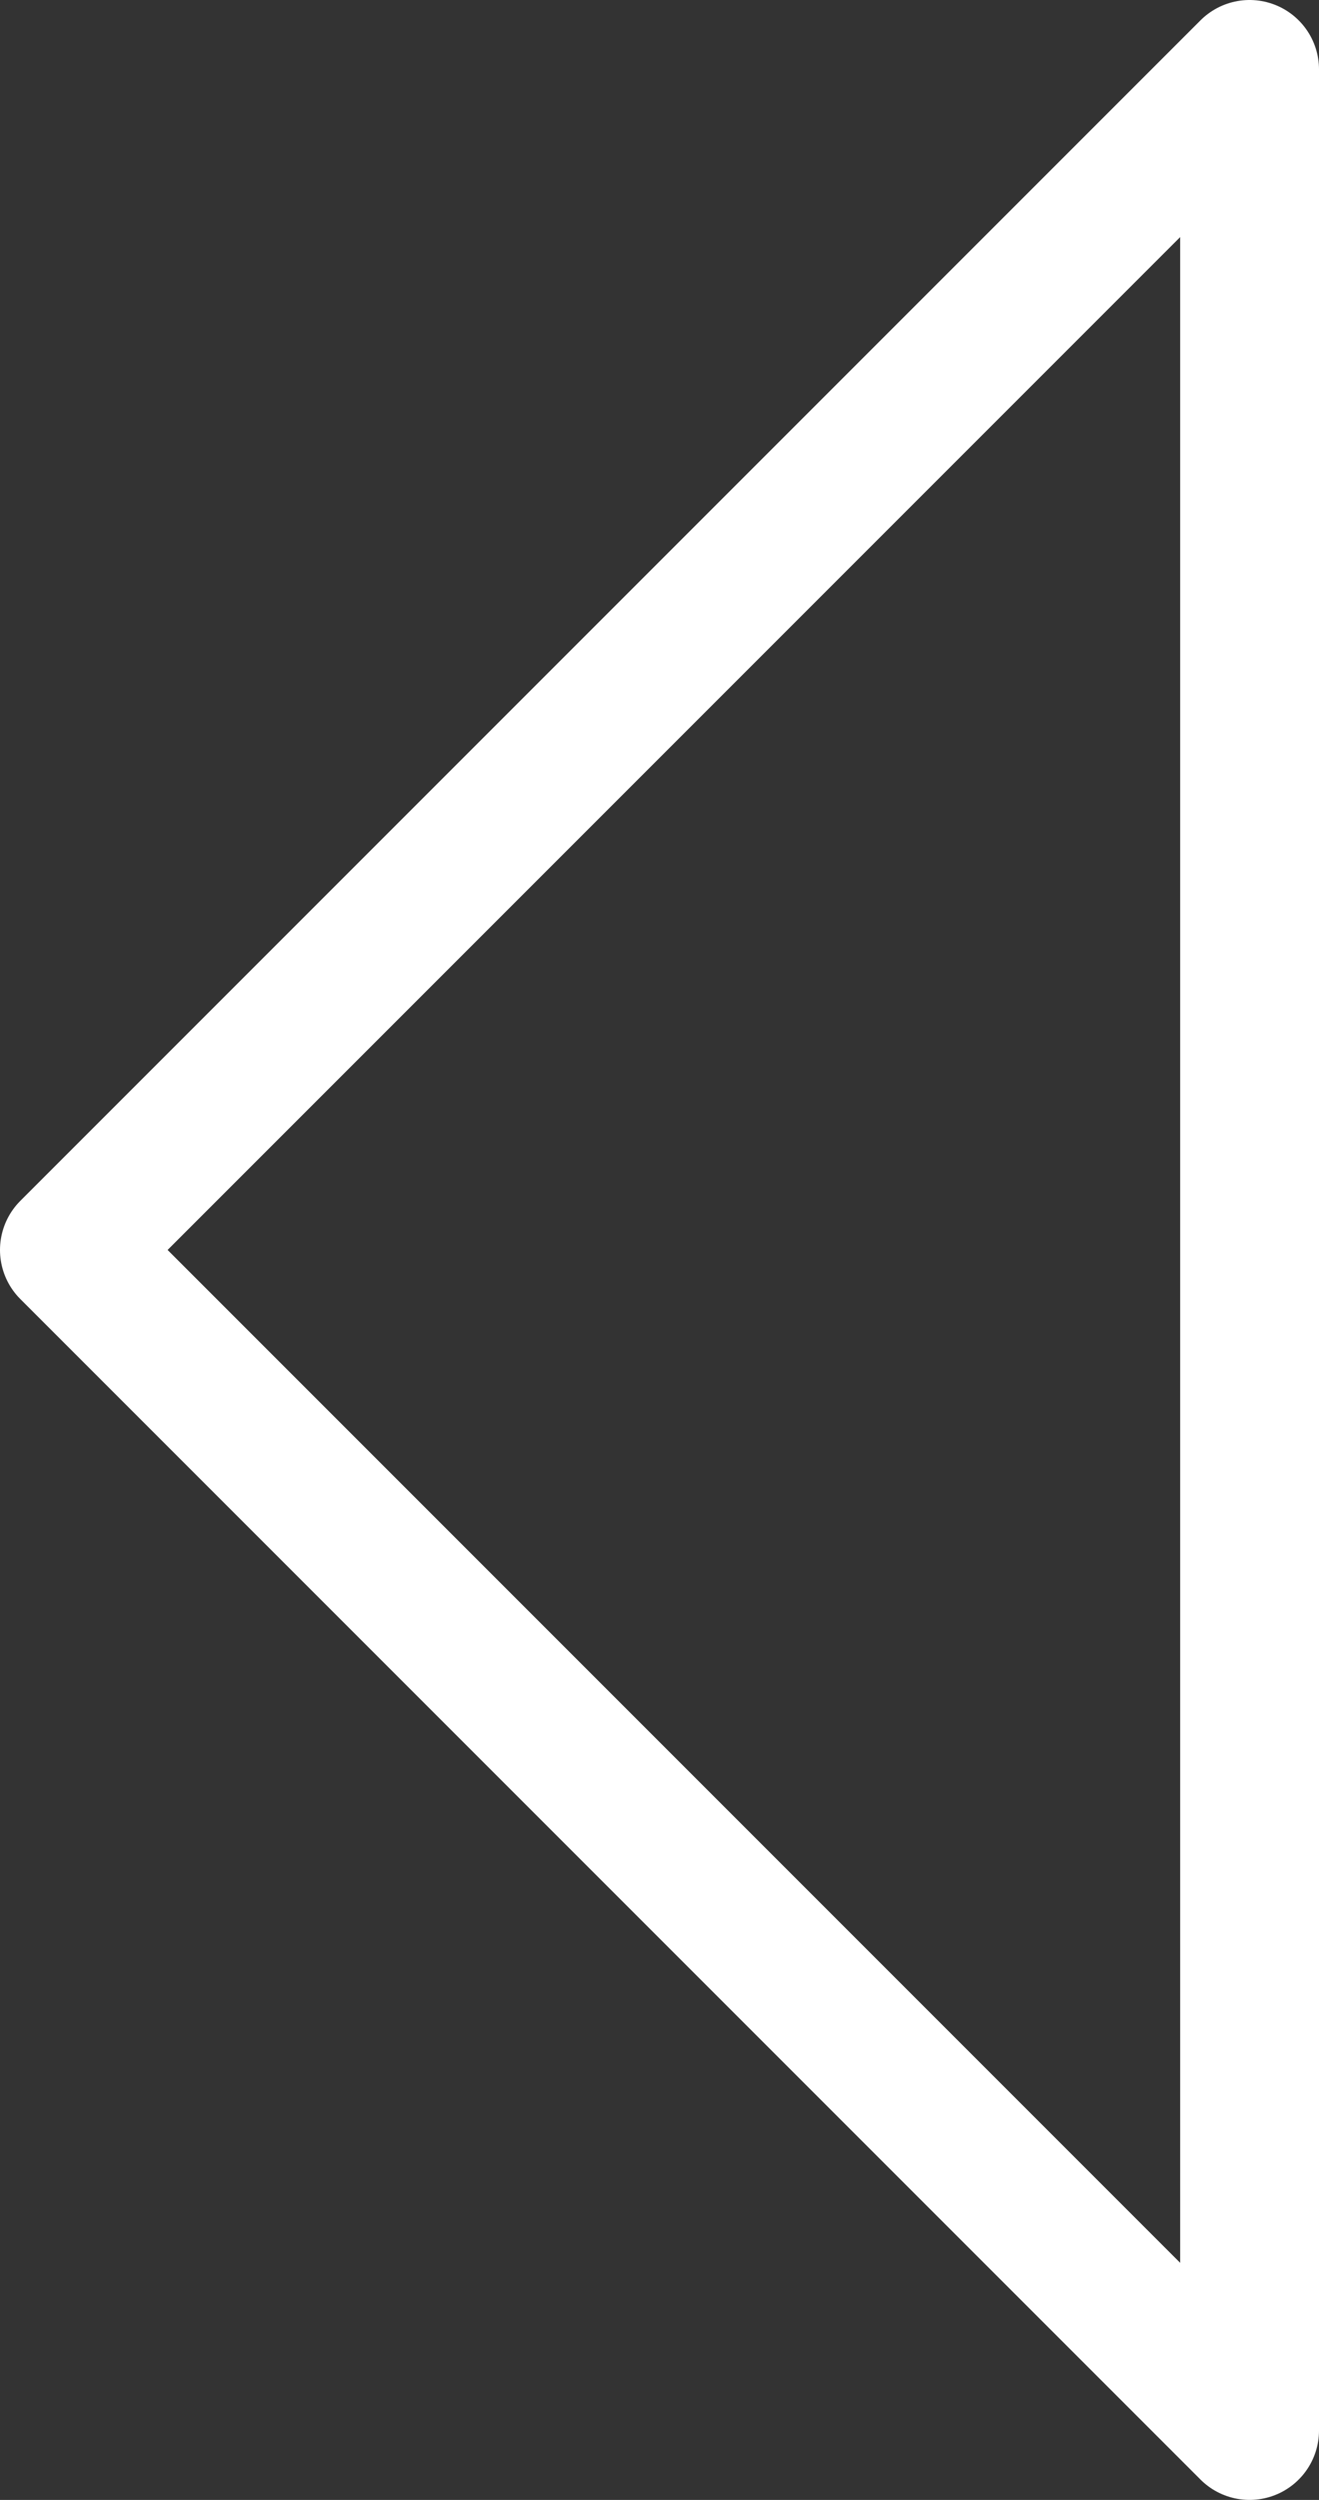 <svg xmlns="http://www.w3.org/2000/svg" width="9.5" height="18"><rect width="100%" height="100%" fill="#333333" stroke="none"/><path fill="none" stroke="#fff" stroke-linecap="round" stroke-linejoin="round" stroke-miterlimit="10" d="M.5 9L9 .5v17z"/></svg>